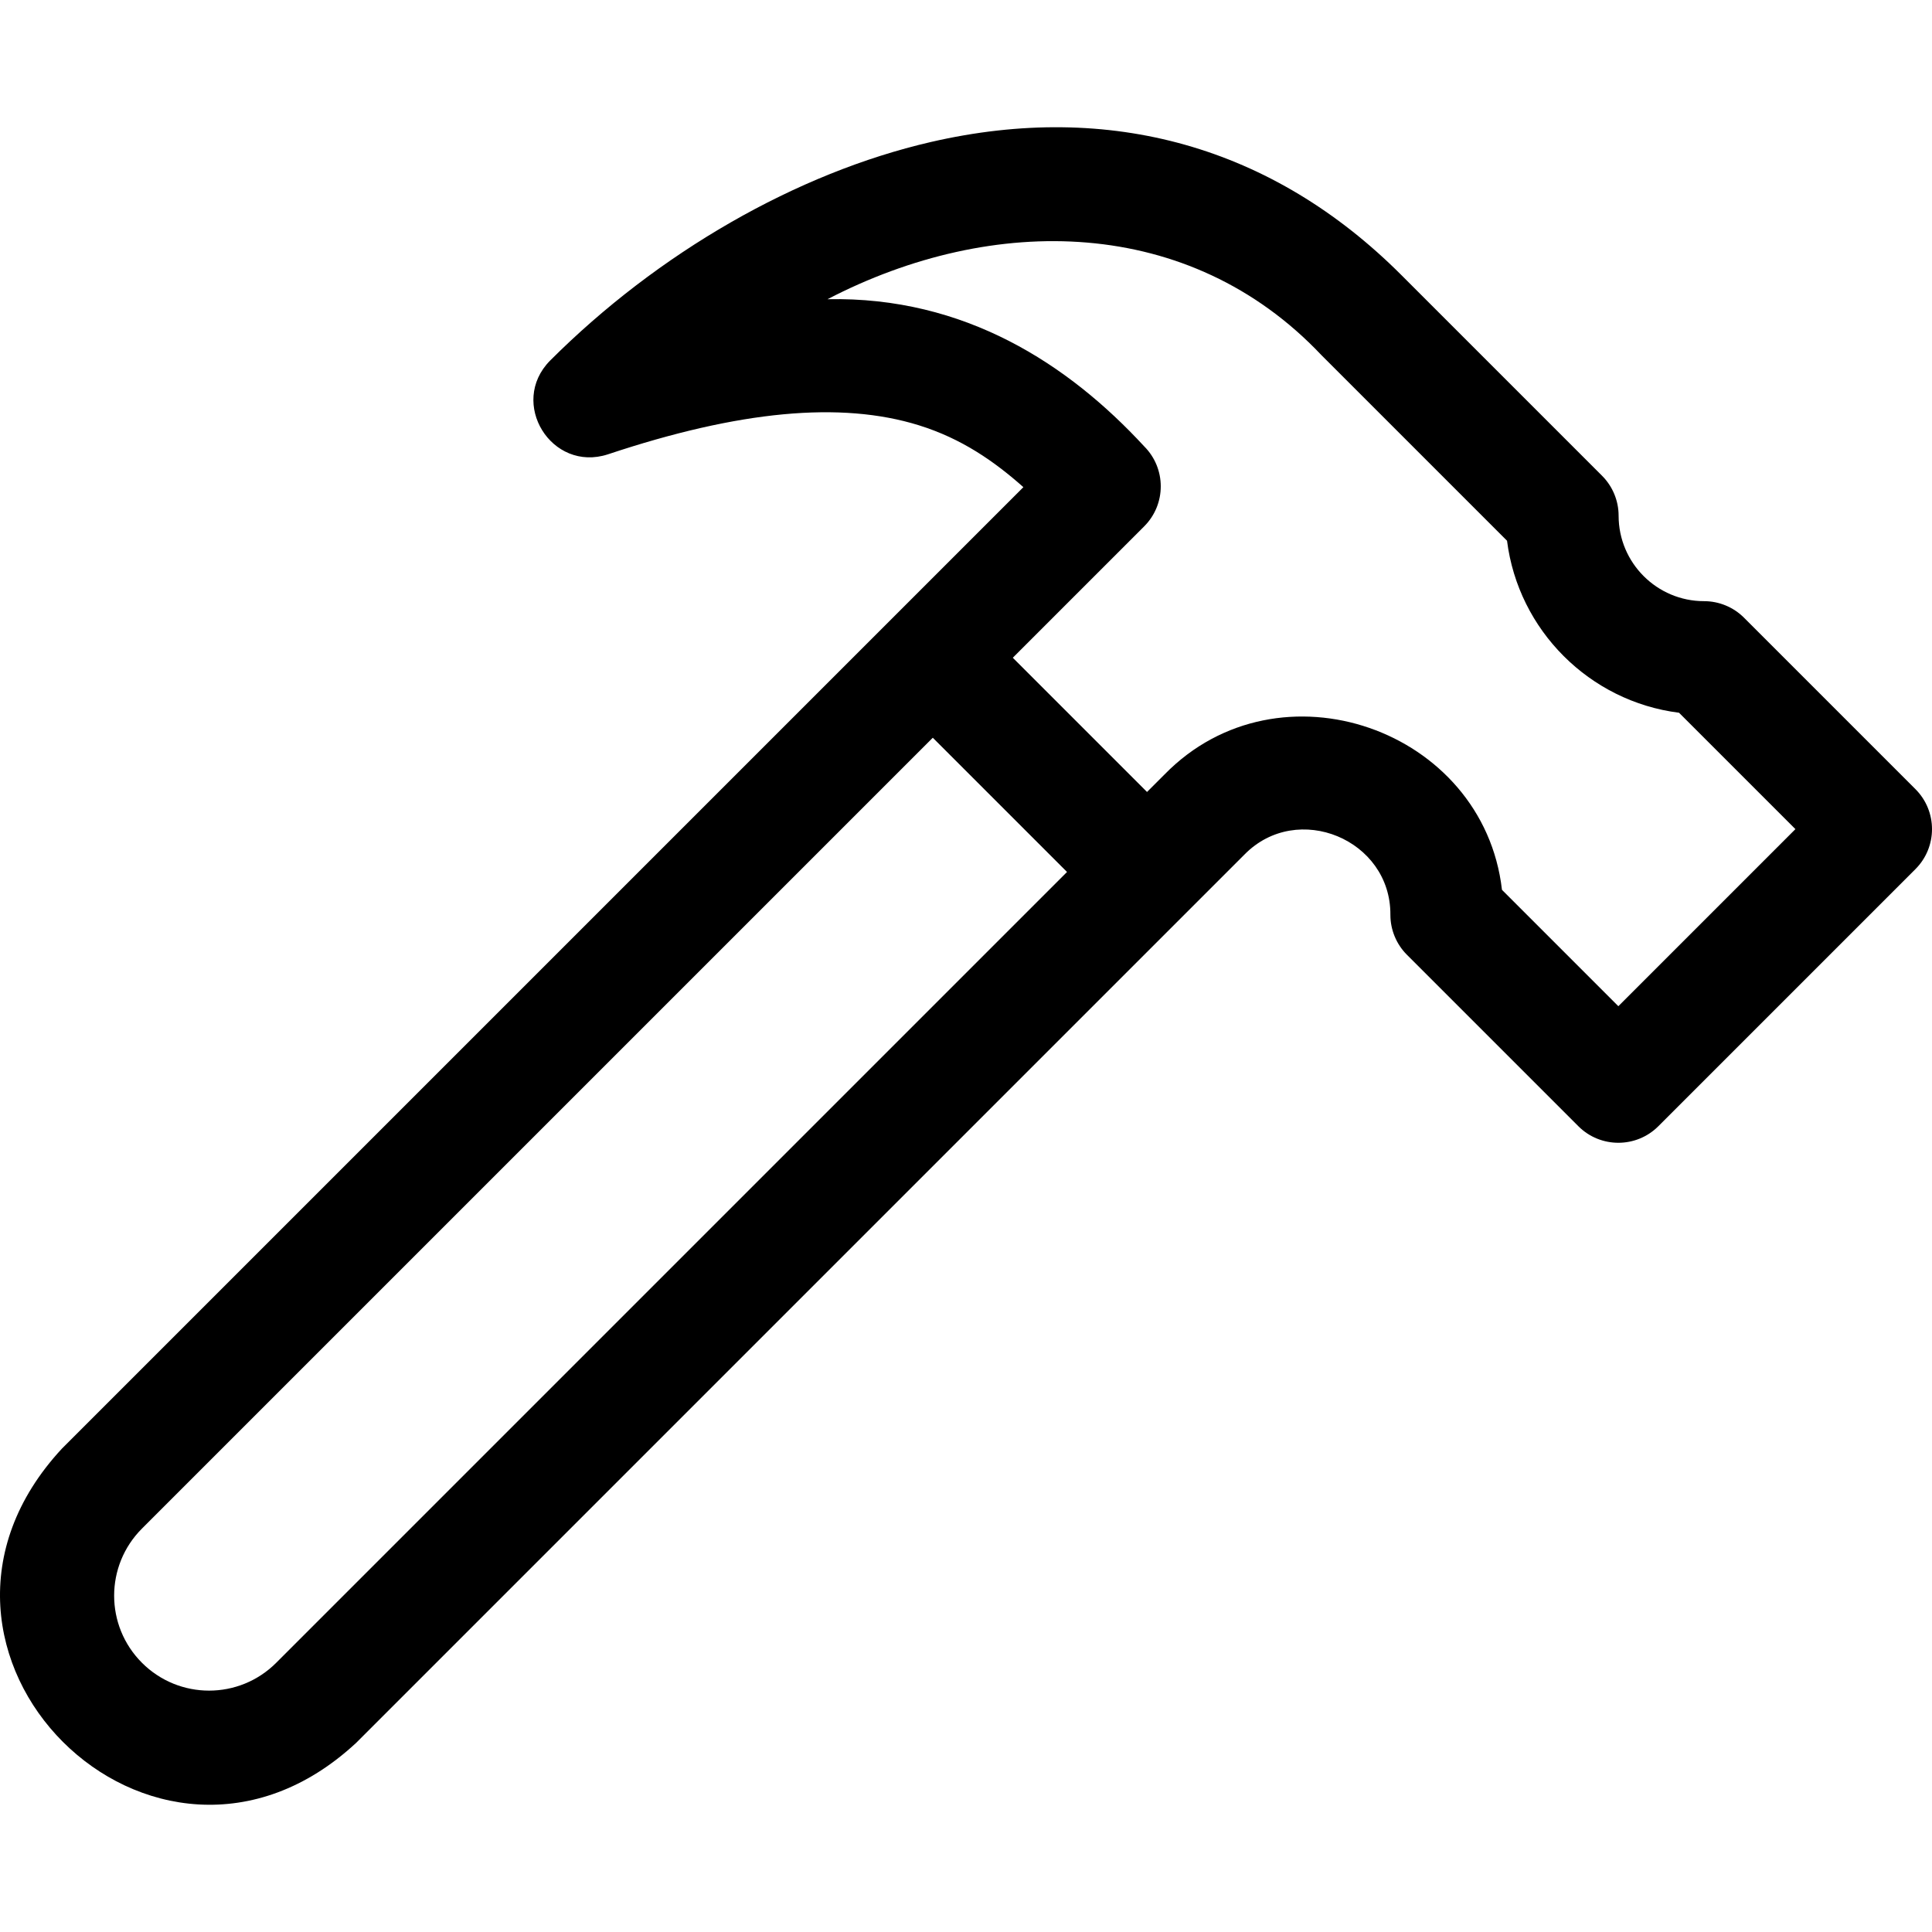 <svg xmlns="http://www.w3.org/2000/svg" width="512" viewBox="0 0 512.272 512.272" height="512" id="Layer_1"><path d="m507.878 209.237-45.443-45.444c-2.812-2.813-6.628-4.394-10.606-4.394-12.49 0-22.651-10.161-22.651-22.65 0-3.978-1.58-7.793-4.394-10.606l-53.235-53.236c-34.039-34.04-77.176-46.23-124.748-35.251-35.515 8.196-72.313 29.326-100.96 57.973-11.057 11.213.389 29.711 15.35 24.837 34.801-11.6 61.756-14.125 82.407-7.715 11.415 3.542 20.091 9.616 27.754 16.419l-254.922 254.92c-49.783 53.62 24.455 127.78 78.018 78.018l235.553-235.553c14.001-14.239 38.791-3.95 38.663 16.012 0 3.978 1.58 7.793 4.394 10.606l45.443 45.443c5.856 5.857 15.355 5.859 21.213 0l68.165-68.165c5.858-5.858 5.858-15.356-.001-21.214zm-434.644 231.657c-9.832 9.832-25.749 9.841-35.591 0-9.831-9.83-9.842-25.749 0-35.591l209.69-209.69 35.591 35.591zm355.873-174.098-30.858-30.858c-4.911-42.639-59.106-61.658-89.46-30.597l-4.651 4.651-35.591-35.592 34.837-34.836c5.858-5.858 5.858-15.355 0-21.213-20.058-21.734-47.524-39.771-83.969-39.014 44.015-22.855 95.991-22.111 130.921 14.783l49.257 49.258c2.996 23.742 21.865 42.611 45.607 45.607l30.859 30.859z"></path></svg>